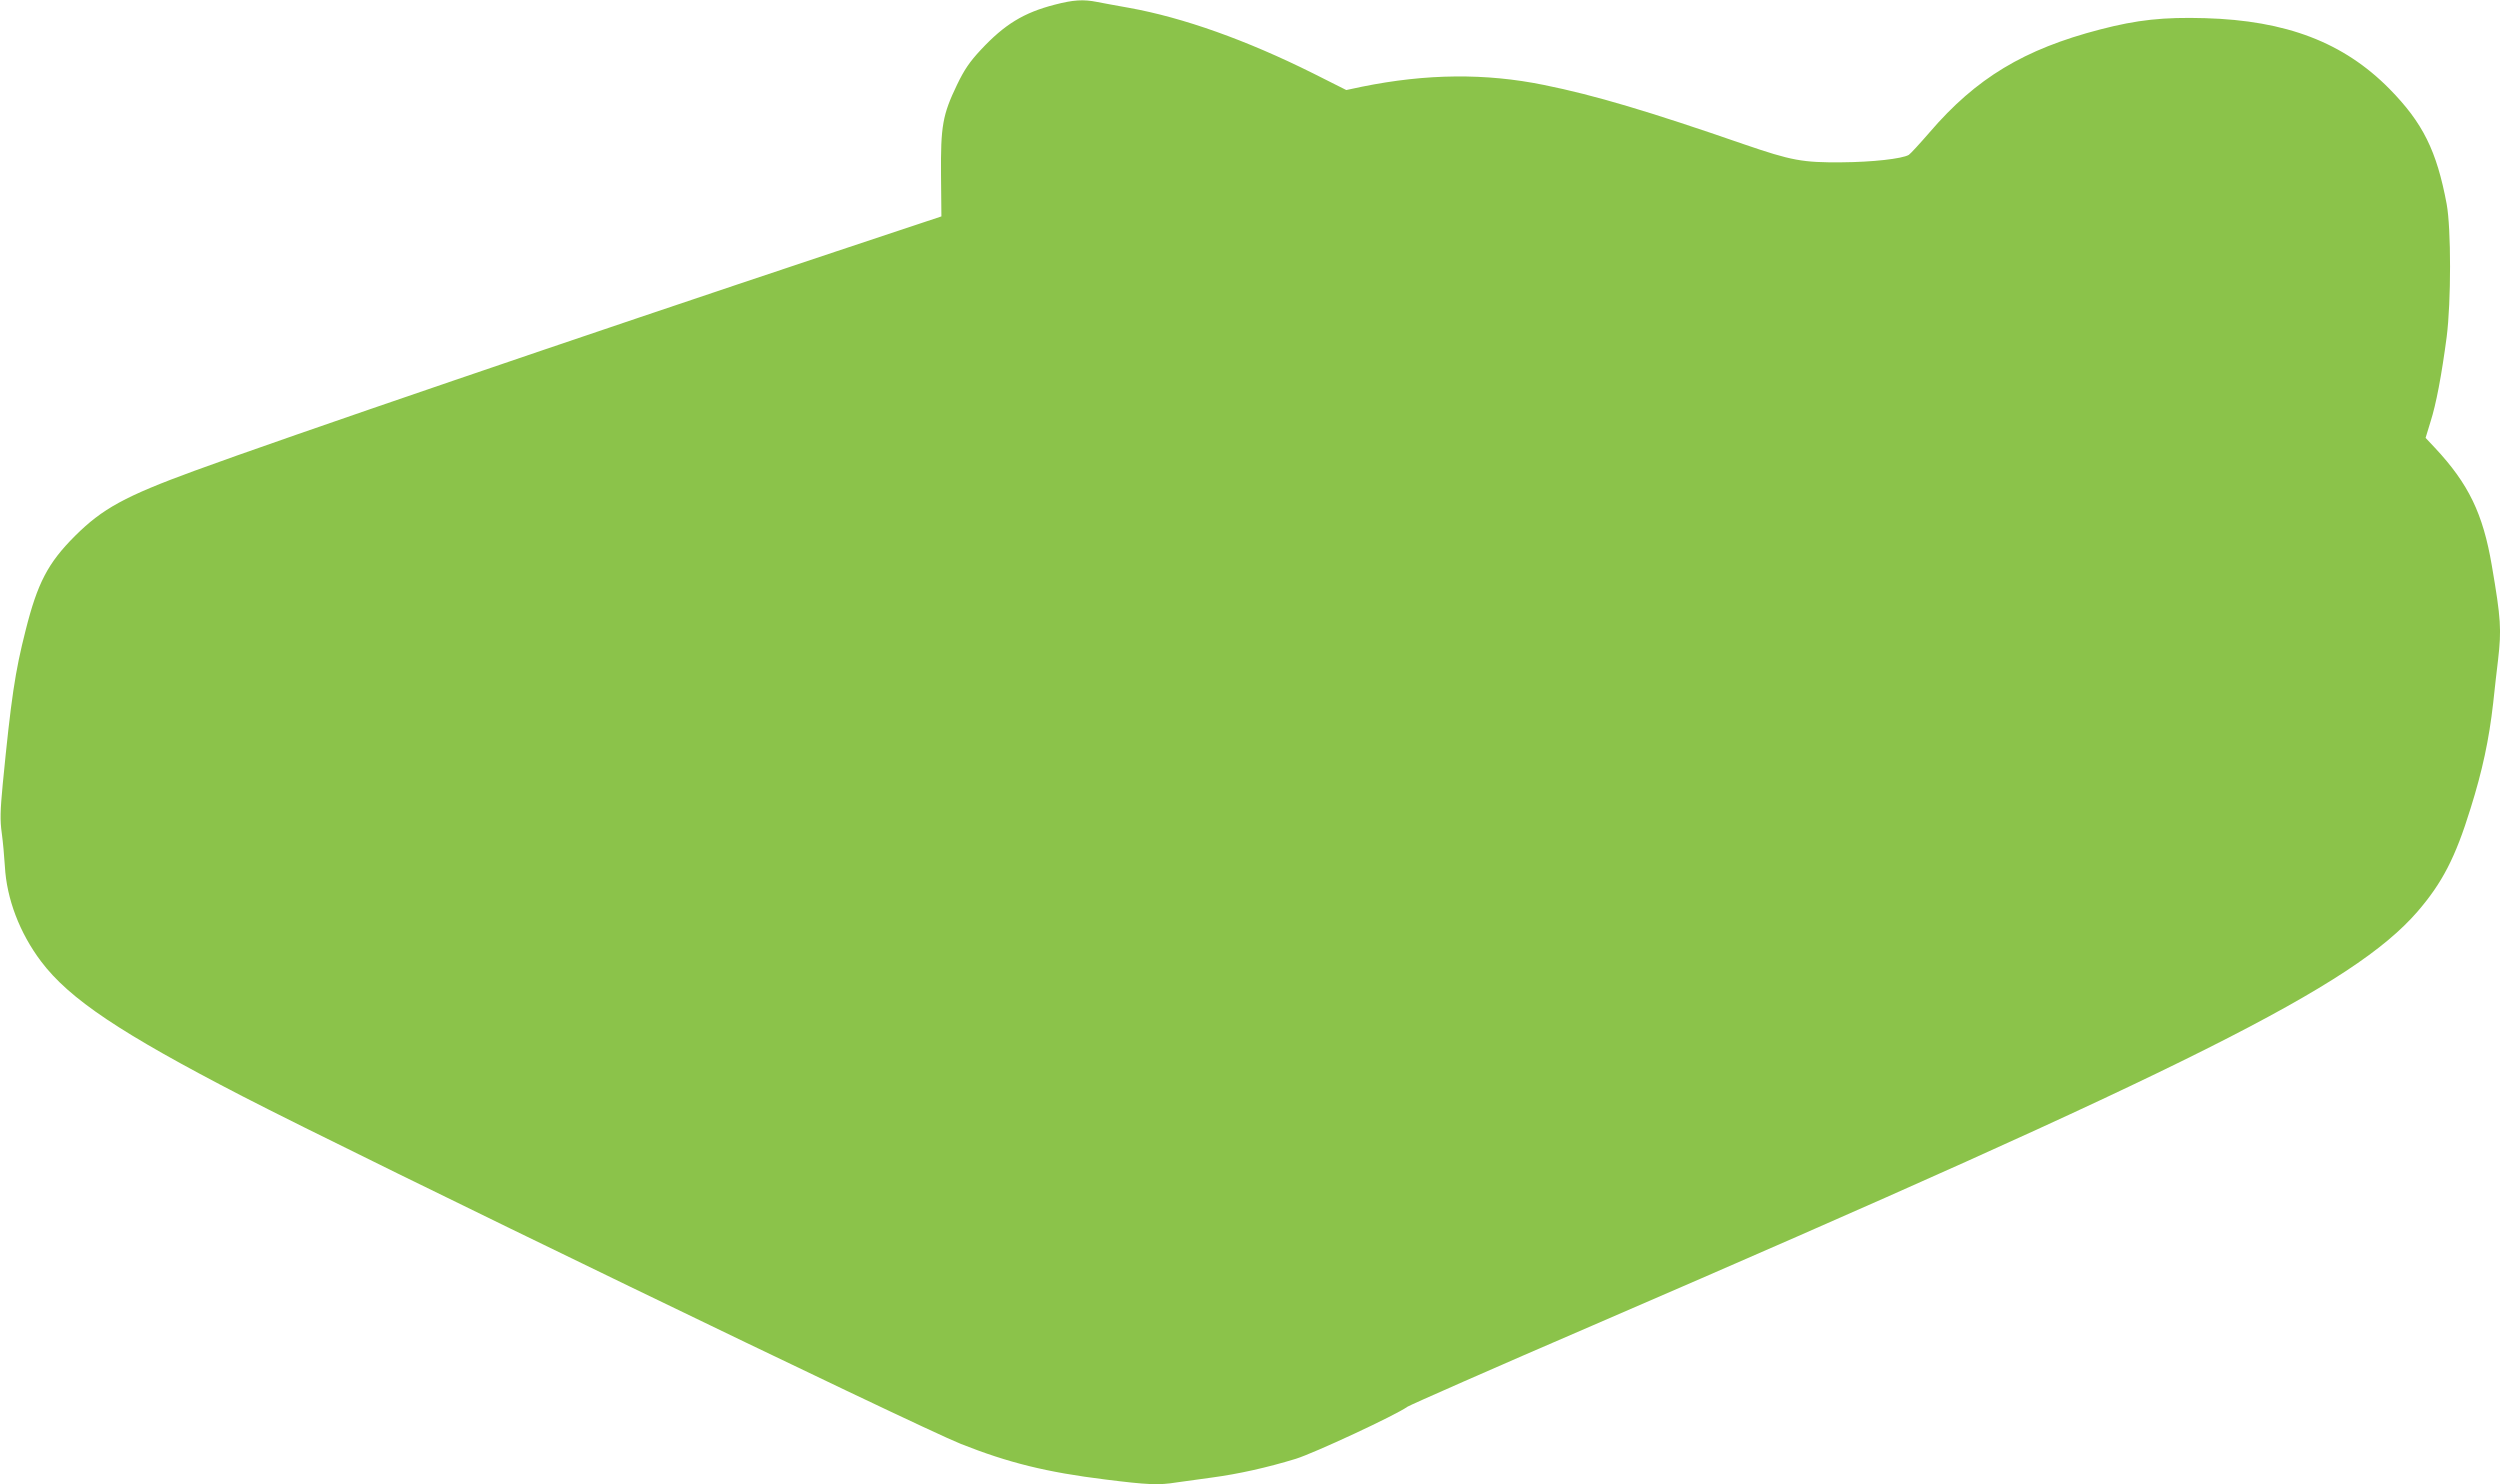 <?xml version="1.0" standalone="no"?>
<!DOCTYPE svg PUBLIC "-//W3C//DTD SVG 20010904//EN"
 "http://www.w3.org/TR/2001/REC-SVG-20010904/DTD/svg10.dtd">
<svg version="1.0" xmlns="http://www.w3.org/2000/svg"
 width="1280pt" height="760pt" viewBox="0 0 1280 760"
 preserveAspectRatio="xMidYMid meet">
<g transform="translate(0,760) scale(0.1,-0.1)"
fill="#8bc34a" stroke="none">
<path d="M5400 7576 c-159 -41 -257 -101 -379 -232 -56 -60 -84 -101 -121
-178 -74 -154 -84 -211 -82 -463 l2 -211 -547 -182 c-1299 -433 -2827 -955
-3276 -1120 -358 -131 -472 -194 -613 -334 -139 -139 -192 -241 -253 -484 -54
-212 -74 -347 -117 -787 -13 -136 -14 -186 -5 -250 6 -44 13 -121 16 -171 9
-165 75 -340 185 -486 145 -193 409 -369 1030 -690 598 -309 3458 -1693 3680
-1781 242 -96 439 -145 739 -182 215 -27 274 -30 365 -15 34 5 115 16 181 25
135 18 283 51 430 96 93 29 509 222 572 267 16 10 442 198 948 416 3070 1326
3893 1739 4222 2118 127 147 195 278 272 528 61 194 95 354 116 540 8 74 19
174 25 221 18 156 15 210 -32 484 -45 265 -119 418 -291 602 l-48 51 25 82
c29 90 57 239 83 435 23 180 23 555 0 680 -51 273 -122 416 -293 590 -235 238
-528 350 -944 362 -213 6 -346 -8 -538 -58 -389 -101 -634 -249 -872 -526 -51
-59 -100 -112 -107 -116 -34 -20 -188 -37 -342 -38 -202 -2 -259 9 -501 92
-488 169 -767 252 -1025 304 -299 61 -602 58 -932 -9 l-80 -17 -169 85 c-343
171 -666 286 -944 336 -63 11 -137 25 -163 30 -70 14 -121 11 -217 -14z"/>
</g>
</svg>
